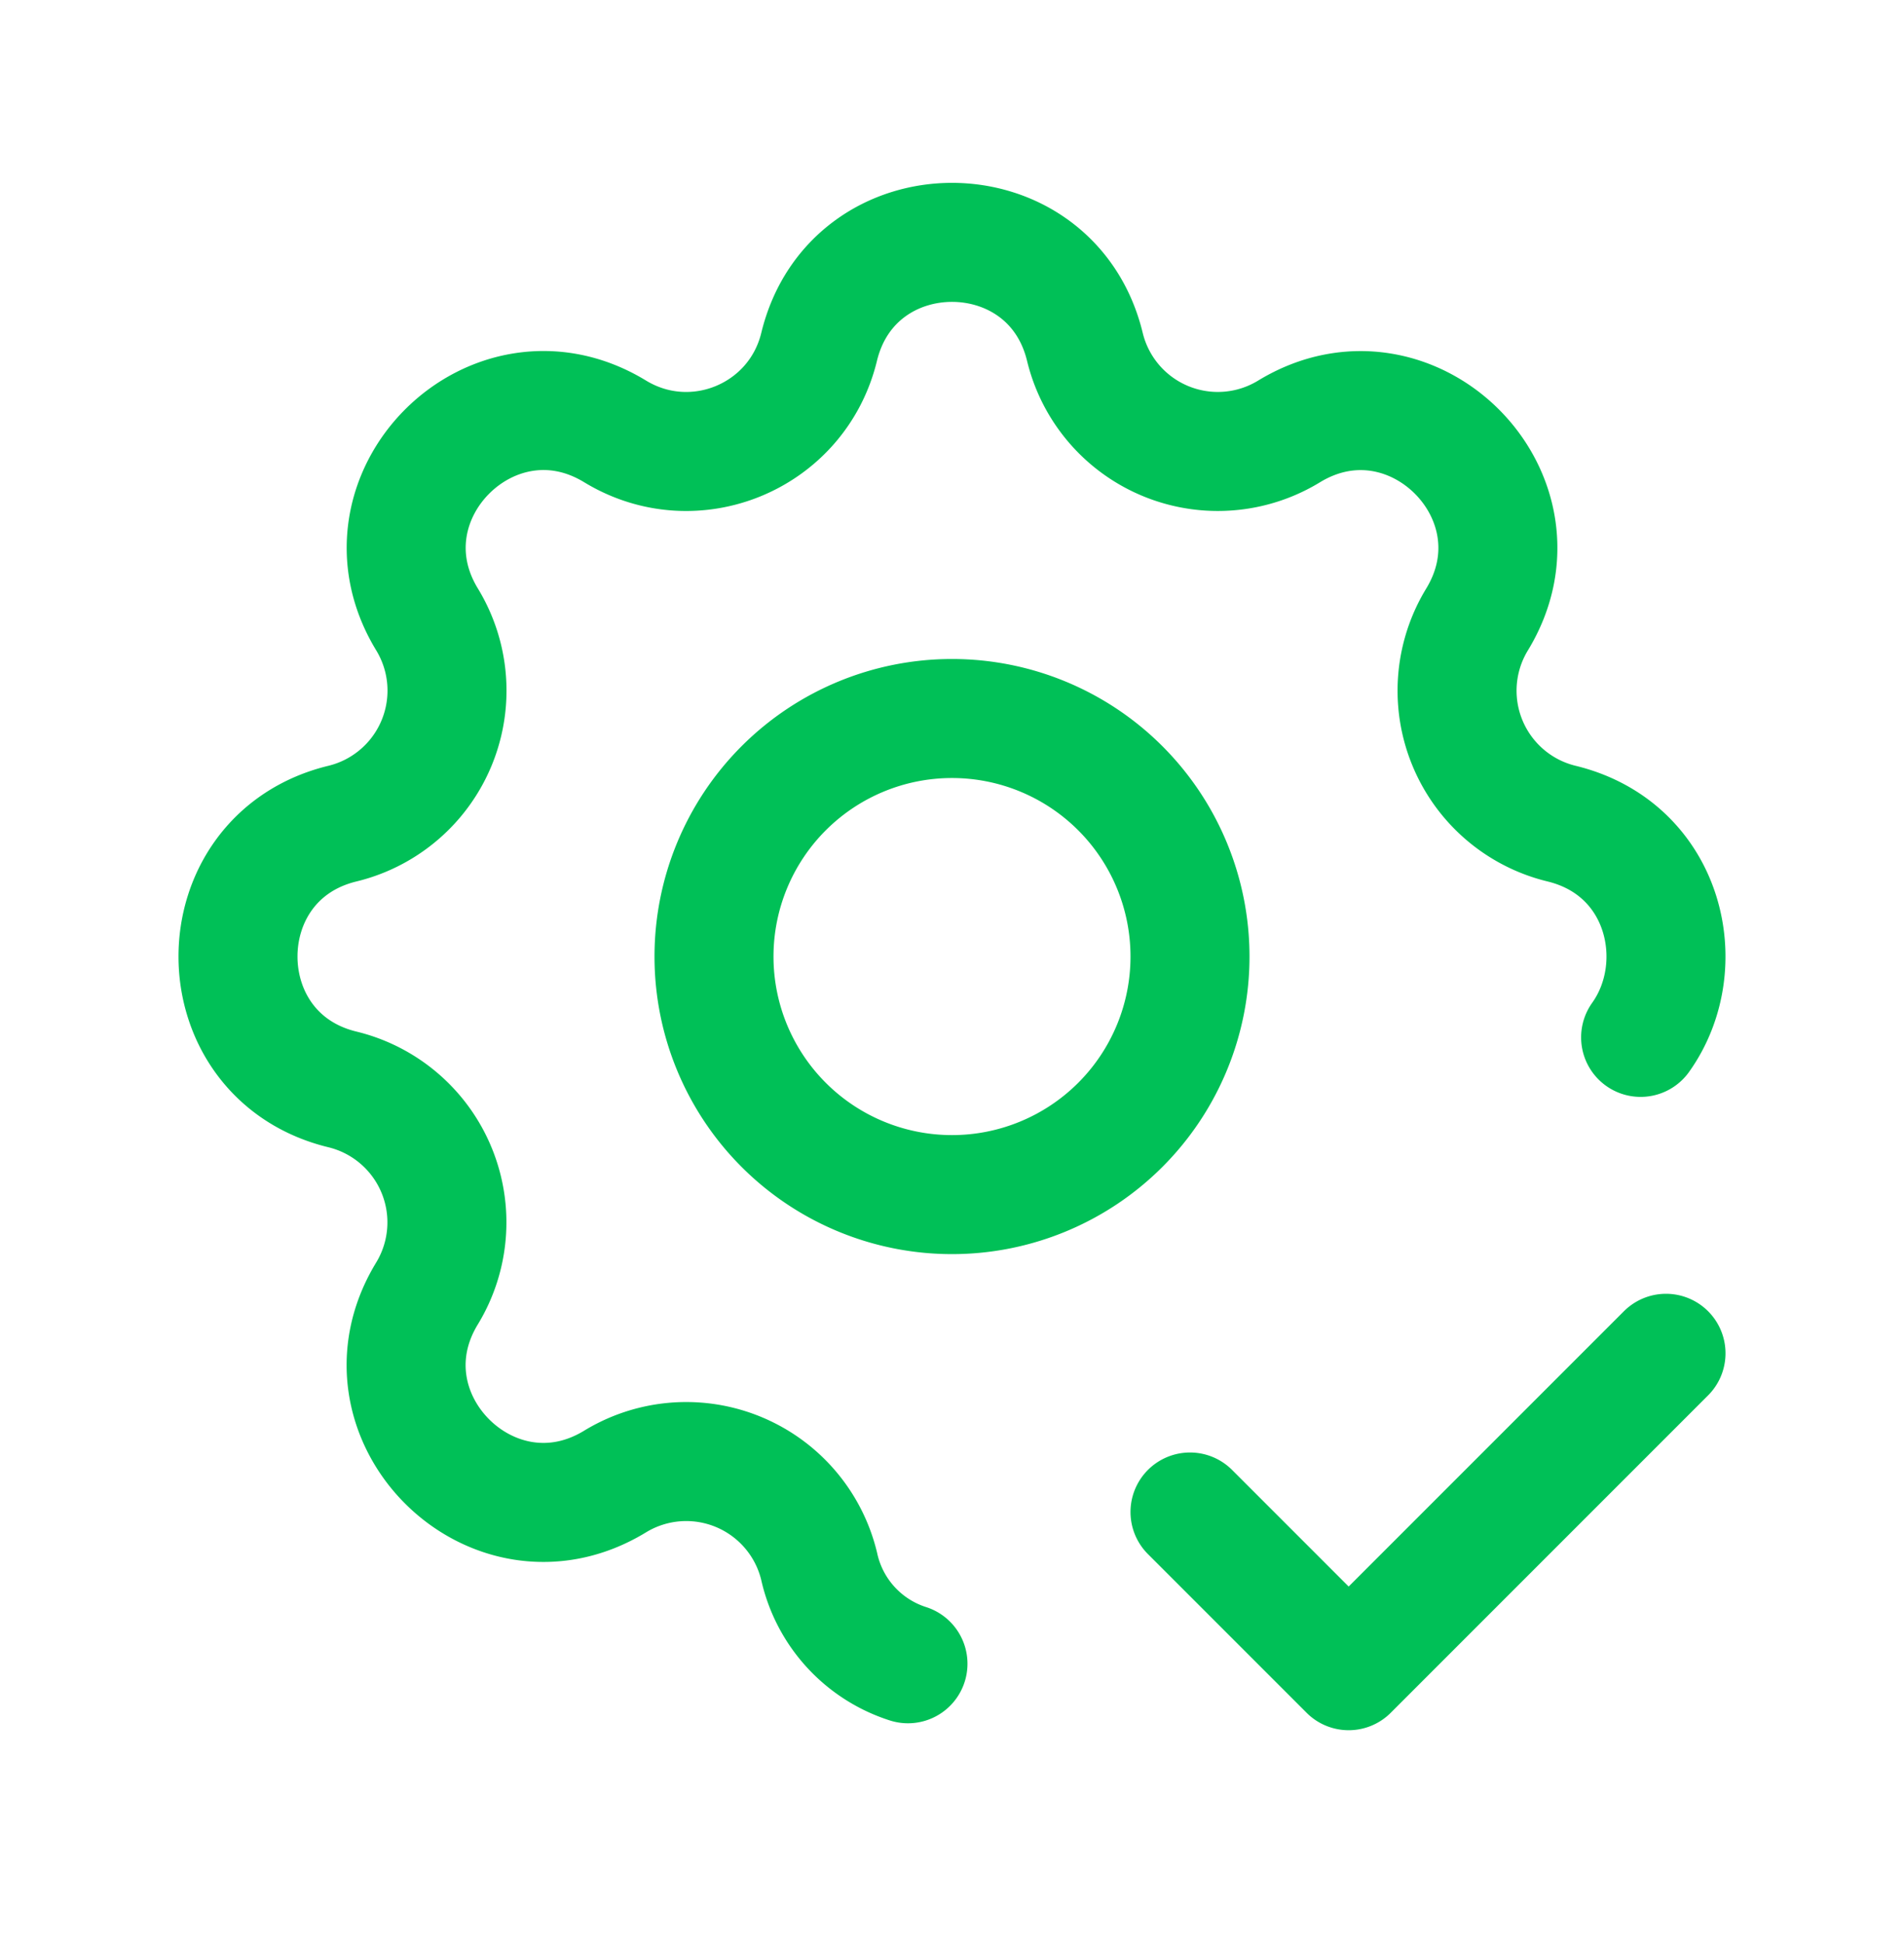 <svg xmlns="http://www.w3.org/2000/svg" width="48" height="49" fill="none"><path stroke="#00C057" stroke-linecap="round" stroke-linejoin="round" stroke-width="3" d="M22.89 41.935a3.33 3.33 0 0 1-2.24-2.46 3.447 3.447 0 0 0-5.146-2.132c-3.086 1.88-6.62-1.652-4.74-4.74a3.449 3.449 0 0 0-2.13-5.144c-3.512-.852-3.512-5.848 0-6.7a3.45 3.45 0 0 0 2.132-5.146c-1.88-3.086 1.652-6.62 4.74-4.74 2 1.216 4.592.14 5.144-2.13.852-3.512 5.848-3.512 6.7 0a3.448 3.448 0 0 0 5.146 2.132c3.086-1.88 6.62 1.652 4.74 4.74a3.448 3.448 0 0 0 2.13 5.144c2.62.636 3.286 3.58 1.994 5.388M30 38.11l4 4 8-8m-24-10a6 6 0 1 0 12 0 6 6 0 0 0-12 0Z"/></svg>
